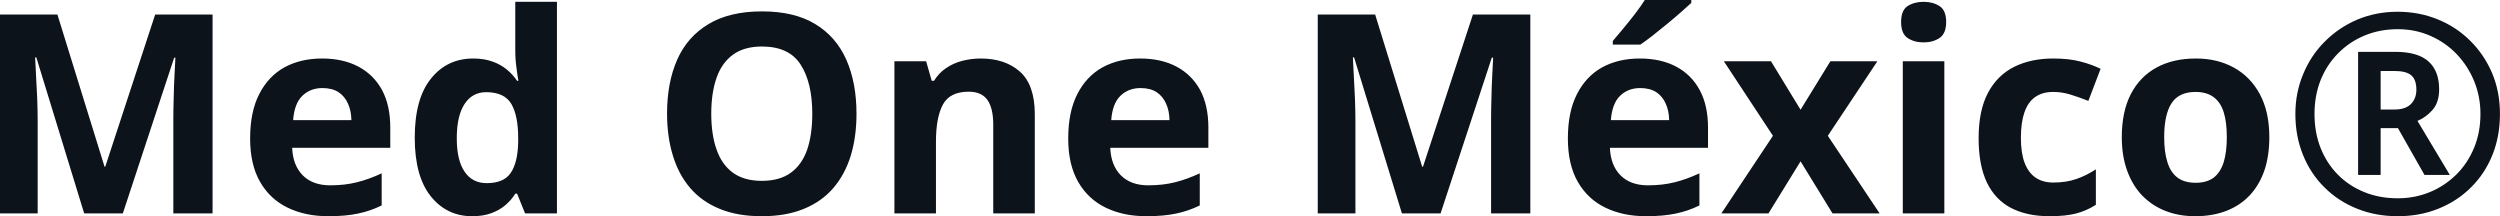 <svg fill="#0D131A" viewBox="0 0 206.394 17.845" height="100%" width="100%" xmlns="http://www.w3.org/2000/svg"><path preserveAspectRatio="none" d="M10.14 17.62L6.95 17.62L3.00 4.74L2.90 4.74Q2.92 5.20 2.97 6.13Q3.02 7.05 3.07 8.10Q3.11 9.14 3.11 9.98L3.11 9.98L3.11 17.62L0 17.62L0 1.20L4.74 1.20L8.63 13.76L8.69 13.76L12.81 1.20L17.55 1.20L17.55 17.62L14.31 17.62L14.31 9.85Q14.31 9.07 14.34 8.06Q14.36 7.05 14.41 6.14Q14.45 5.22 14.48 4.76L14.48 4.76L14.38 4.76L10.14 17.62ZM26.59 4.83L26.59 4.83Q28.33 4.83 29.59 5.50Q30.85 6.17 31.54 7.43Q32.22 8.70 32.22 10.53L32.22 10.53L32.22 12.20L24.12 12.20Q24.18 13.65 24.99 14.47Q25.81 15.30 27.26 15.30L27.26 15.30Q28.46 15.30 29.46 15.05Q30.46 14.80 31.51 14.31L31.51 14.31L31.51 16.96Q30.58 17.42 29.56 17.63Q28.55 17.85 27.10 17.85L27.10 17.85Q25.21 17.85 23.76 17.15Q22.30 16.45 21.48 15.03Q20.65 13.60 20.65 11.43L20.65 11.43Q20.65 9.23 21.40 7.77Q22.15 6.30 23.48 5.56Q24.82 4.83 26.59 4.83ZM26.62 7.27L26.62 7.27Q25.62 7.27 24.96 7.91Q24.30 8.55 24.20 9.92L24.20 9.92L29.01 9.92Q29.00 9.15 28.73 8.56Q28.47 7.96 27.95 7.61Q27.42 7.27 26.62 7.27ZM38.98 17.85L38.98 17.85Q36.88 17.85 35.56 16.20Q34.24 14.55 34.24 11.37L34.24 11.37Q34.24 8.14 35.58 6.49Q36.91 4.83 39.07 4.83L39.07 4.83Q39.97 4.83 40.65 5.08Q41.34 5.32 41.84 5.74Q42.34 6.15 42.69 6.67L42.69 6.67L42.80 6.67Q42.73 6.31 42.64 5.61Q42.54 4.91 42.54 4.17L42.54 4.17L42.54 0.15L45.98 0.15L45.98 17.62L43.35 17.62L42.69 15.99L42.54 15.99Q42.22 16.51 41.73 16.93Q41.24 17.35 40.56 17.60Q39.89 17.85 38.98 17.85ZM40.18 15.12L40.18 15.12Q41.59 15.12 42.16 14.28Q42.74 13.44 42.78 11.76L42.78 11.76L42.78 11.39Q42.78 9.56 42.22 8.59Q41.65 7.61 40.13 7.61L40.13 7.61Q38.99 7.61 38.35 8.59Q37.71 9.57 37.71 11.41L37.71 11.41Q37.71 13.25 38.36 14.18Q39.00 15.12 40.18 15.12ZM70.71 9.39L70.71 9.39Q70.71 11.29 70.24 12.84Q69.76 14.40 68.80 15.52Q67.84 16.64 66.37 17.24Q64.90 17.85 62.89 17.85L62.89 17.85Q60.88 17.85 59.41 17.24Q57.94 16.64 56.98 15.52Q56.02 14.40 55.55 12.84Q55.07 11.28 55.07 9.37L55.07 9.37Q55.07 6.82 55.91 4.92Q56.75 3.03 58.49 1.99Q60.23 0.94 62.91 0.94L62.91 0.94Q65.59 0.94 67.31 1.99Q69.03 3.03 69.87 4.93Q70.71 6.83 70.71 9.39ZM58.72 9.39L58.72 9.39Q58.72 11.11 59.16 12.35Q59.59 13.59 60.51 14.26Q61.43 14.93 62.89 14.93L62.89 14.93Q64.37 14.93 65.29 14.26Q66.21 13.59 66.64 12.35Q67.06 11.11 67.06 9.39L67.06 9.39Q67.06 6.81 66.09 5.32Q65.13 3.84 62.91 3.84L62.91 3.84Q61.44 3.84 60.52 4.51Q59.59 5.18 59.16 6.42Q58.72 7.66 58.72 9.39ZM80.97 4.83L80.97 4.83Q82.98 4.83 84.21 5.92Q85.43 7.02 85.43 9.43L85.43 9.43L85.43 17.62L82.00 17.62L82.00 10.29Q82.00 8.94 81.52 8.25Q81.03 7.57 79.98 7.57L79.98 7.57Q78.41 7.57 77.84 8.64Q77.27 9.70 77.27 11.71L77.27 11.71L77.27 17.62L73.84 17.62L73.84 5.06L76.46 5.06L76.92 6.67L77.11 6.67Q77.51 6.02 78.11 5.62Q78.71 5.21 79.45 5.02Q80.19 4.83 80.97 4.83ZM94.13 4.83L94.13 4.83Q95.87 4.83 97.13 5.50Q98.39 6.17 99.08 7.43Q99.76 8.70 99.76 10.53L99.76 10.53L99.76 12.20L91.66 12.20Q91.72 13.65 92.53 14.47Q93.35 15.30 94.80 15.30L94.80 15.30Q96.00 15.30 97.00 15.05Q98.00 14.80 99.05 14.31L99.05 14.31L99.05 16.96Q98.12 17.42 97.10 17.63Q96.09 17.85 94.64 17.85L94.64 17.85Q92.75 17.85 91.30 17.15Q89.84 16.45 89.02 15.03Q88.19 13.60 88.19 11.43L88.19 11.43Q88.19 9.23 88.94 7.77Q89.69 6.30 91.02 5.56Q92.36 4.83 94.13 4.83ZM94.16 7.27L94.16 7.27Q93.16 7.27 92.50 7.91Q91.84 8.55 91.74 9.92L91.74 9.92L96.55 9.92Q96.54 9.15 96.27 8.56Q96.01 7.96 95.49 7.61Q94.96 7.27 94.16 7.27ZM118.93 17.62L115.74 17.62L111.79 4.74L111.69 4.74Q111.71 5.20 111.76 6.13Q111.81 7.05 111.86 8.10Q111.90 9.14 111.90 9.98L111.90 9.98L111.90 17.62L108.79 17.62L108.79 1.20L113.53 1.20L117.41 13.76L117.48 13.76L121.60 1.20L126.34 1.20L126.34 17.62L123.10 17.62L123.10 9.85Q123.10 9.07 123.13 8.06Q123.15 7.05 123.20 6.14Q123.24 5.22 123.27 4.76L123.27 4.76L123.16 4.76L118.93 17.62ZM135.38 4.83L135.38 4.83Q137.12 4.83 138.38 5.50Q139.64 6.17 140.32 7.43Q141.01 8.70 141.01 10.53L141.01 10.53L141.01 12.20L132.91 12.20Q132.97 13.65 133.78 14.47Q134.60 15.30 136.05 15.30L136.05 15.30Q137.25 15.30 138.25 15.05Q139.25 14.80 140.30 14.31L140.30 14.31L140.30 16.96Q139.37 17.42 138.35 17.63Q137.34 17.85 135.89 17.85L135.89 17.85Q134.00 17.85 132.55 17.15Q131.09 16.45 130.27 15.03Q129.44 13.60 129.44 11.43L129.44 11.43Q129.44 9.23 130.19 7.77Q130.94 6.30 132.27 5.56Q133.61 4.83 135.38 4.83ZM135.41 7.27L135.41 7.27Q134.41 7.27 133.75 7.91Q133.09 8.55 132.99 9.92L132.99 9.92L137.80 9.92Q137.79 9.15 137.52 8.56Q137.26 7.96 136.74 7.61Q136.21 7.27 135.41 7.27ZM135.79 0L139.63 0L139.63 0.24Q139.30 0.55 138.77 1.01Q138.25 1.47 137.64 1.97Q137.03 2.47 136.45 2.93Q135.87 3.38 135.43 3.68L135.43 3.68L133.15 3.68L133.15 3.38Q133.52 2.95 134.01 2.36Q134.50 1.77 134.98 1.15Q135.46 0.52 135.79 0L135.79 0ZM142.11 17.62L146.37 11.21L142.32 5.06L146.21 5.06L148.65 9.06L151.11 5.06L154.99 5.06L150.90 11.21L155.18 17.62L151.29 17.62L148.65 13.32L146.00 17.62L142.11 17.62ZM157.09 5.06L160.52 5.06L160.52 17.62L157.09 17.62L157.09 5.06ZM158.81 0.15L158.81 0.15Q159.57 0.15 160.12 0.50Q160.67 0.85 160.67 1.82L160.67 1.82Q160.67 2.77 160.12 3.14Q159.57 3.50 158.81 3.50L158.81 3.50Q158.04 3.50 157.49 3.14Q156.95 2.77 156.95 1.82L156.95 1.82Q156.95 0.85 157.49 0.50Q158.04 0.15 158.81 0.15ZM169.21 17.85L169.21 17.85Q167.35 17.85 166.03 17.17Q164.72 16.49 164.03 15.06Q163.35 13.63 163.35 11.41L163.35 11.41Q163.35 9.11 164.13 7.65Q164.91 6.20 166.30 5.51Q167.68 4.83 169.51 4.83L169.51 4.83Q170.82 4.83 171.76 5.08Q172.71 5.33 173.42 5.68L173.42 5.68L172.41 8.33Q171.60 8.01 170.91 7.80Q170.21 7.59 169.51 7.59L169.51 7.59Q168.61 7.59 168.02 8.01Q167.42 8.43 167.13 9.28Q166.84 10.12 166.84 11.39L166.84 11.39Q166.84 12.63 167.15 13.45Q167.47 14.27 168.06 14.67Q168.66 15.07 169.51 15.07L169.51 15.07Q170.58 15.07 171.41 14.78Q172.24 14.50 173.03 13.98L173.03 13.98L173.03 16.91Q172.24 17.41 171.38 17.63Q170.52 17.85 169.21 17.85ZM187.35 11.32L187.35 11.32Q187.35 12.89 186.93 14.11Q186.50 15.32 185.70 16.16Q184.90 16.99 183.77 17.42Q182.64 17.85 181.23 17.85L181.23 17.85Q179.90 17.85 178.79 17.42Q177.69 16.99 176.87 16.16Q176.06 15.32 175.62 14.11Q175.17 12.89 175.17 11.32L175.17 11.32Q175.17 9.23 175.91 7.78Q176.66 6.33 178.03 5.58Q179.40 4.83 181.29 4.83L181.29 4.83Q183.06 4.83 184.42 5.58Q185.79 6.33 186.57 7.78Q187.35 9.23 187.35 11.32ZM178.67 11.32L178.67 11.32Q178.67 12.56 178.94 13.40Q179.20 14.24 179.78 14.67Q180.35 15.09 181.27 15.09L181.27 15.09Q182.18 15.09 182.75 14.67Q183.31 14.24 183.58 13.40Q183.84 12.56 183.84 11.32L183.84 11.32Q183.84 10.07 183.58 9.25Q183.31 8.42 182.74 8.01Q182.17 7.59 181.25 7.59L181.25 7.59Q179.89 7.59 179.28 8.52Q178.67 9.46 178.67 11.32ZM196.54 14.44L194.68 14.44L194.68 4.28L197.75 4.28Q199.62 4.28 200.50 5.08Q201.37 5.87 201.37 7.37L201.37 7.37Q201.37 8.46 200.82 9.08Q200.27 9.70 199.58 9.98L199.58 9.98L202.25 14.44L200.16 14.44L197.97 10.58L196.54 10.58L196.54 14.44ZM196.54 5.86L196.54 9.04L197.69 9.04Q198.59 9.04 199.04 8.59Q199.49 8.13 199.49 7.41L199.49 7.41Q199.49 6.59 199.08 6.23Q198.67 5.86 197.67 5.86L197.67 5.86L196.54 5.86ZM197.95 17.85L197.95 17.85Q196.12 17.85 194.57 17.22Q193.03 16.60 191.89 15.46Q190.75 14.33 190.13 12.79Q189.50 11.24 189.50 9.41L189.50 9.41Q189.50 7.66 190.14 6.13Q190.77 4.59 191.92 3.44Q193.07 2.28 194.61 1.62Q196.15 0.97 197.95 0.97L197.95 0.97Q199.70 0.97 201.23 1.59Q202.77 2.21 203.92 3.35Q205.08 4.49 205.74 6.03Q206.39 7.57 206.39 9.41L206.39 9.41Q206.39 11.24 205.77 12.79Q205.15 14.33 204.01 15.46Q202.87 16.60 201.33 17.22Q199.79 17.85 197.95 17.85ZM197.95 16.37L197.95 16.37Q199.36 16.37 200.60 15.86Q201.83 15.35 202.78 14.42Q203.72 13.49 204.25 12.21Q204.78 10.94 204.78 9.41L204.78 9.41Q204.78 7.97 204.26 6.70Q203.74 5.44 202.82 4.47Q201.89 3.50 200.65 2.96Q199.41 2.41 197.95 2.41L197.95 2.41Q196.48 2.41 195.22 2.93Q193.97 3.45 193.04 4.39Q192.11 5.32 191.59 6.60Q191.08 7.88 191.08 9.41L191.08 9.41Q191.08 10.94 191.58 12.21Q192.09 13.49 193.01 14.42Q193.93 15.35 195.19 15.86Q196.44 16.37 197.95 16.37Z"></path></svg>